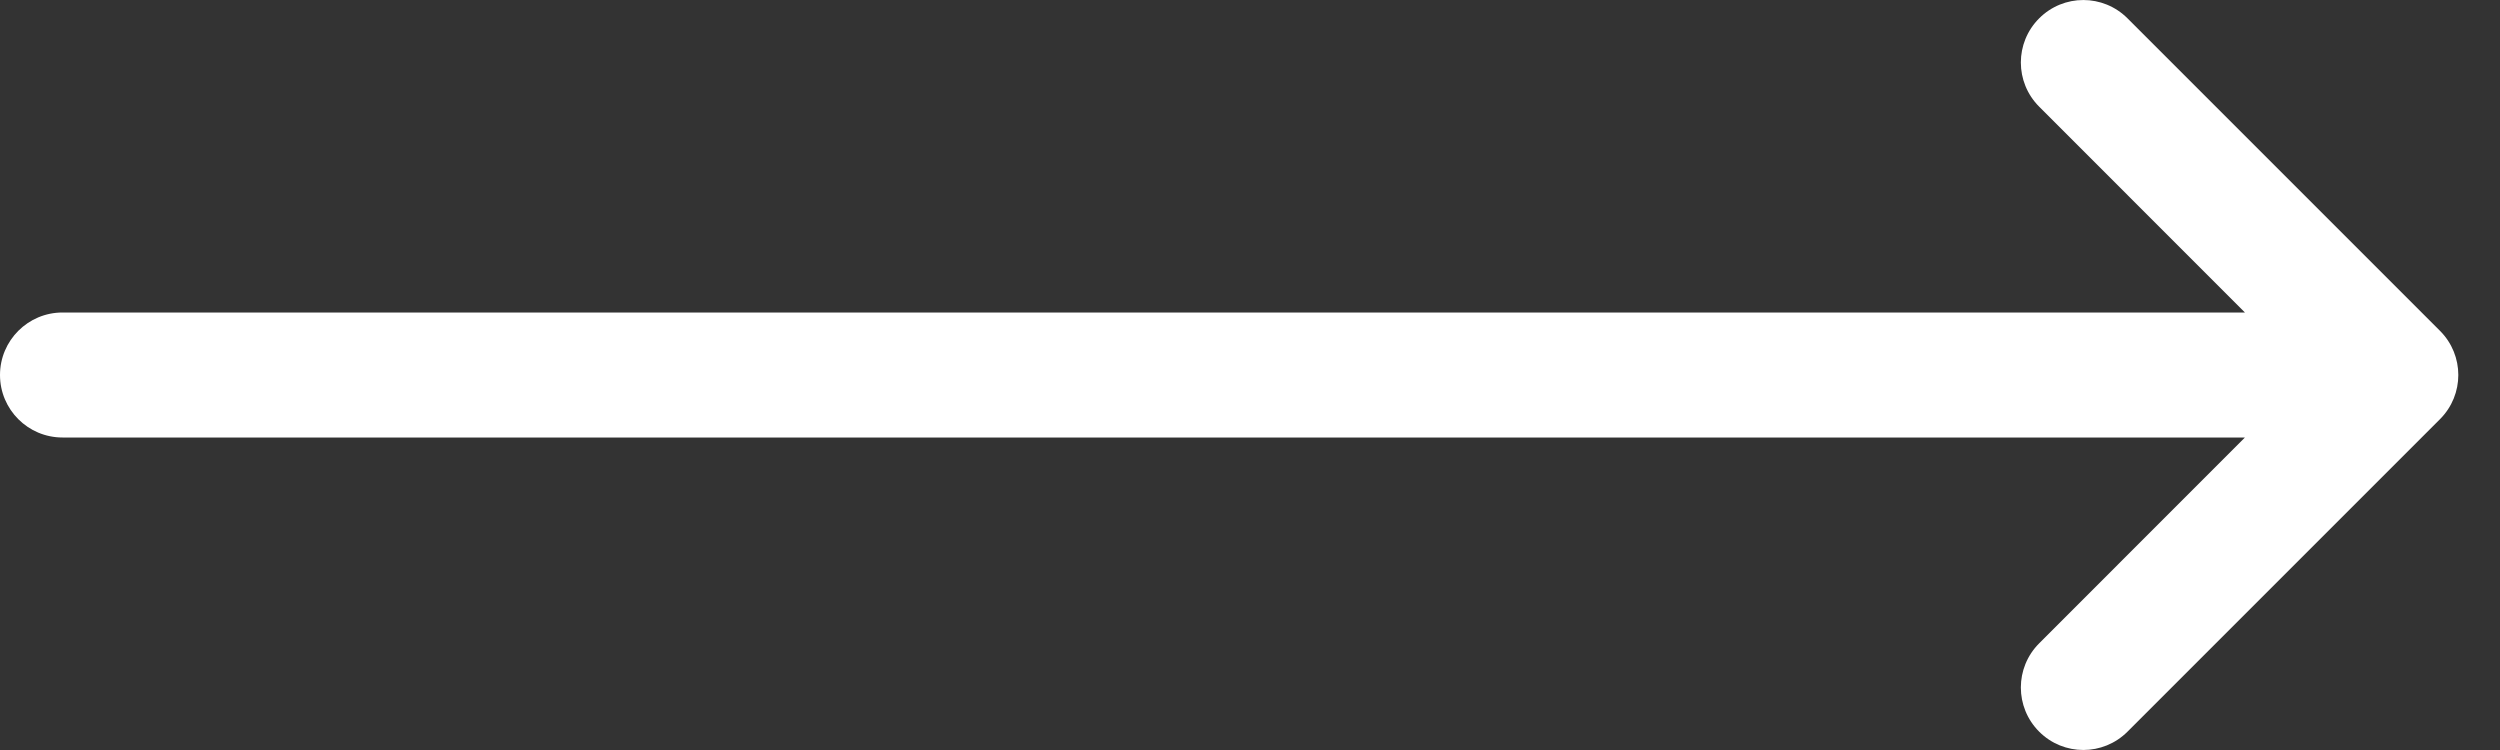 <svg width="30" height="9" viewBox="0 0 30 9" fill="none" xmlns="http://www.w3.org/2000/svg">
<rect x="0" y="0" width="30" height="9" fill="#333333" stroke="none"/>
<path fill-rule="evenodd" clip-rule="evenodd" d="M24.47 0.22C24.763 -0.073 25.237 -0.073 25.53 0.22L29.28 3.97C29.573 4.263 29.573 4.737 29.28 5.03L25.53 8.78C25.237 9.073 24.763 9.073 24.47 8.78C24.177 8.487 24.177 8.013 24.47 7.72L26.939 5.25H0.75C0.336 5.25 0 4.914 0 4.5C0 4.086 0.336 3.75 0.75 3.75H26.939L24.47 1.28C24.177 0.987 24.177 0.513 24.47 0.22Z" fill="white"/>
</svg>
